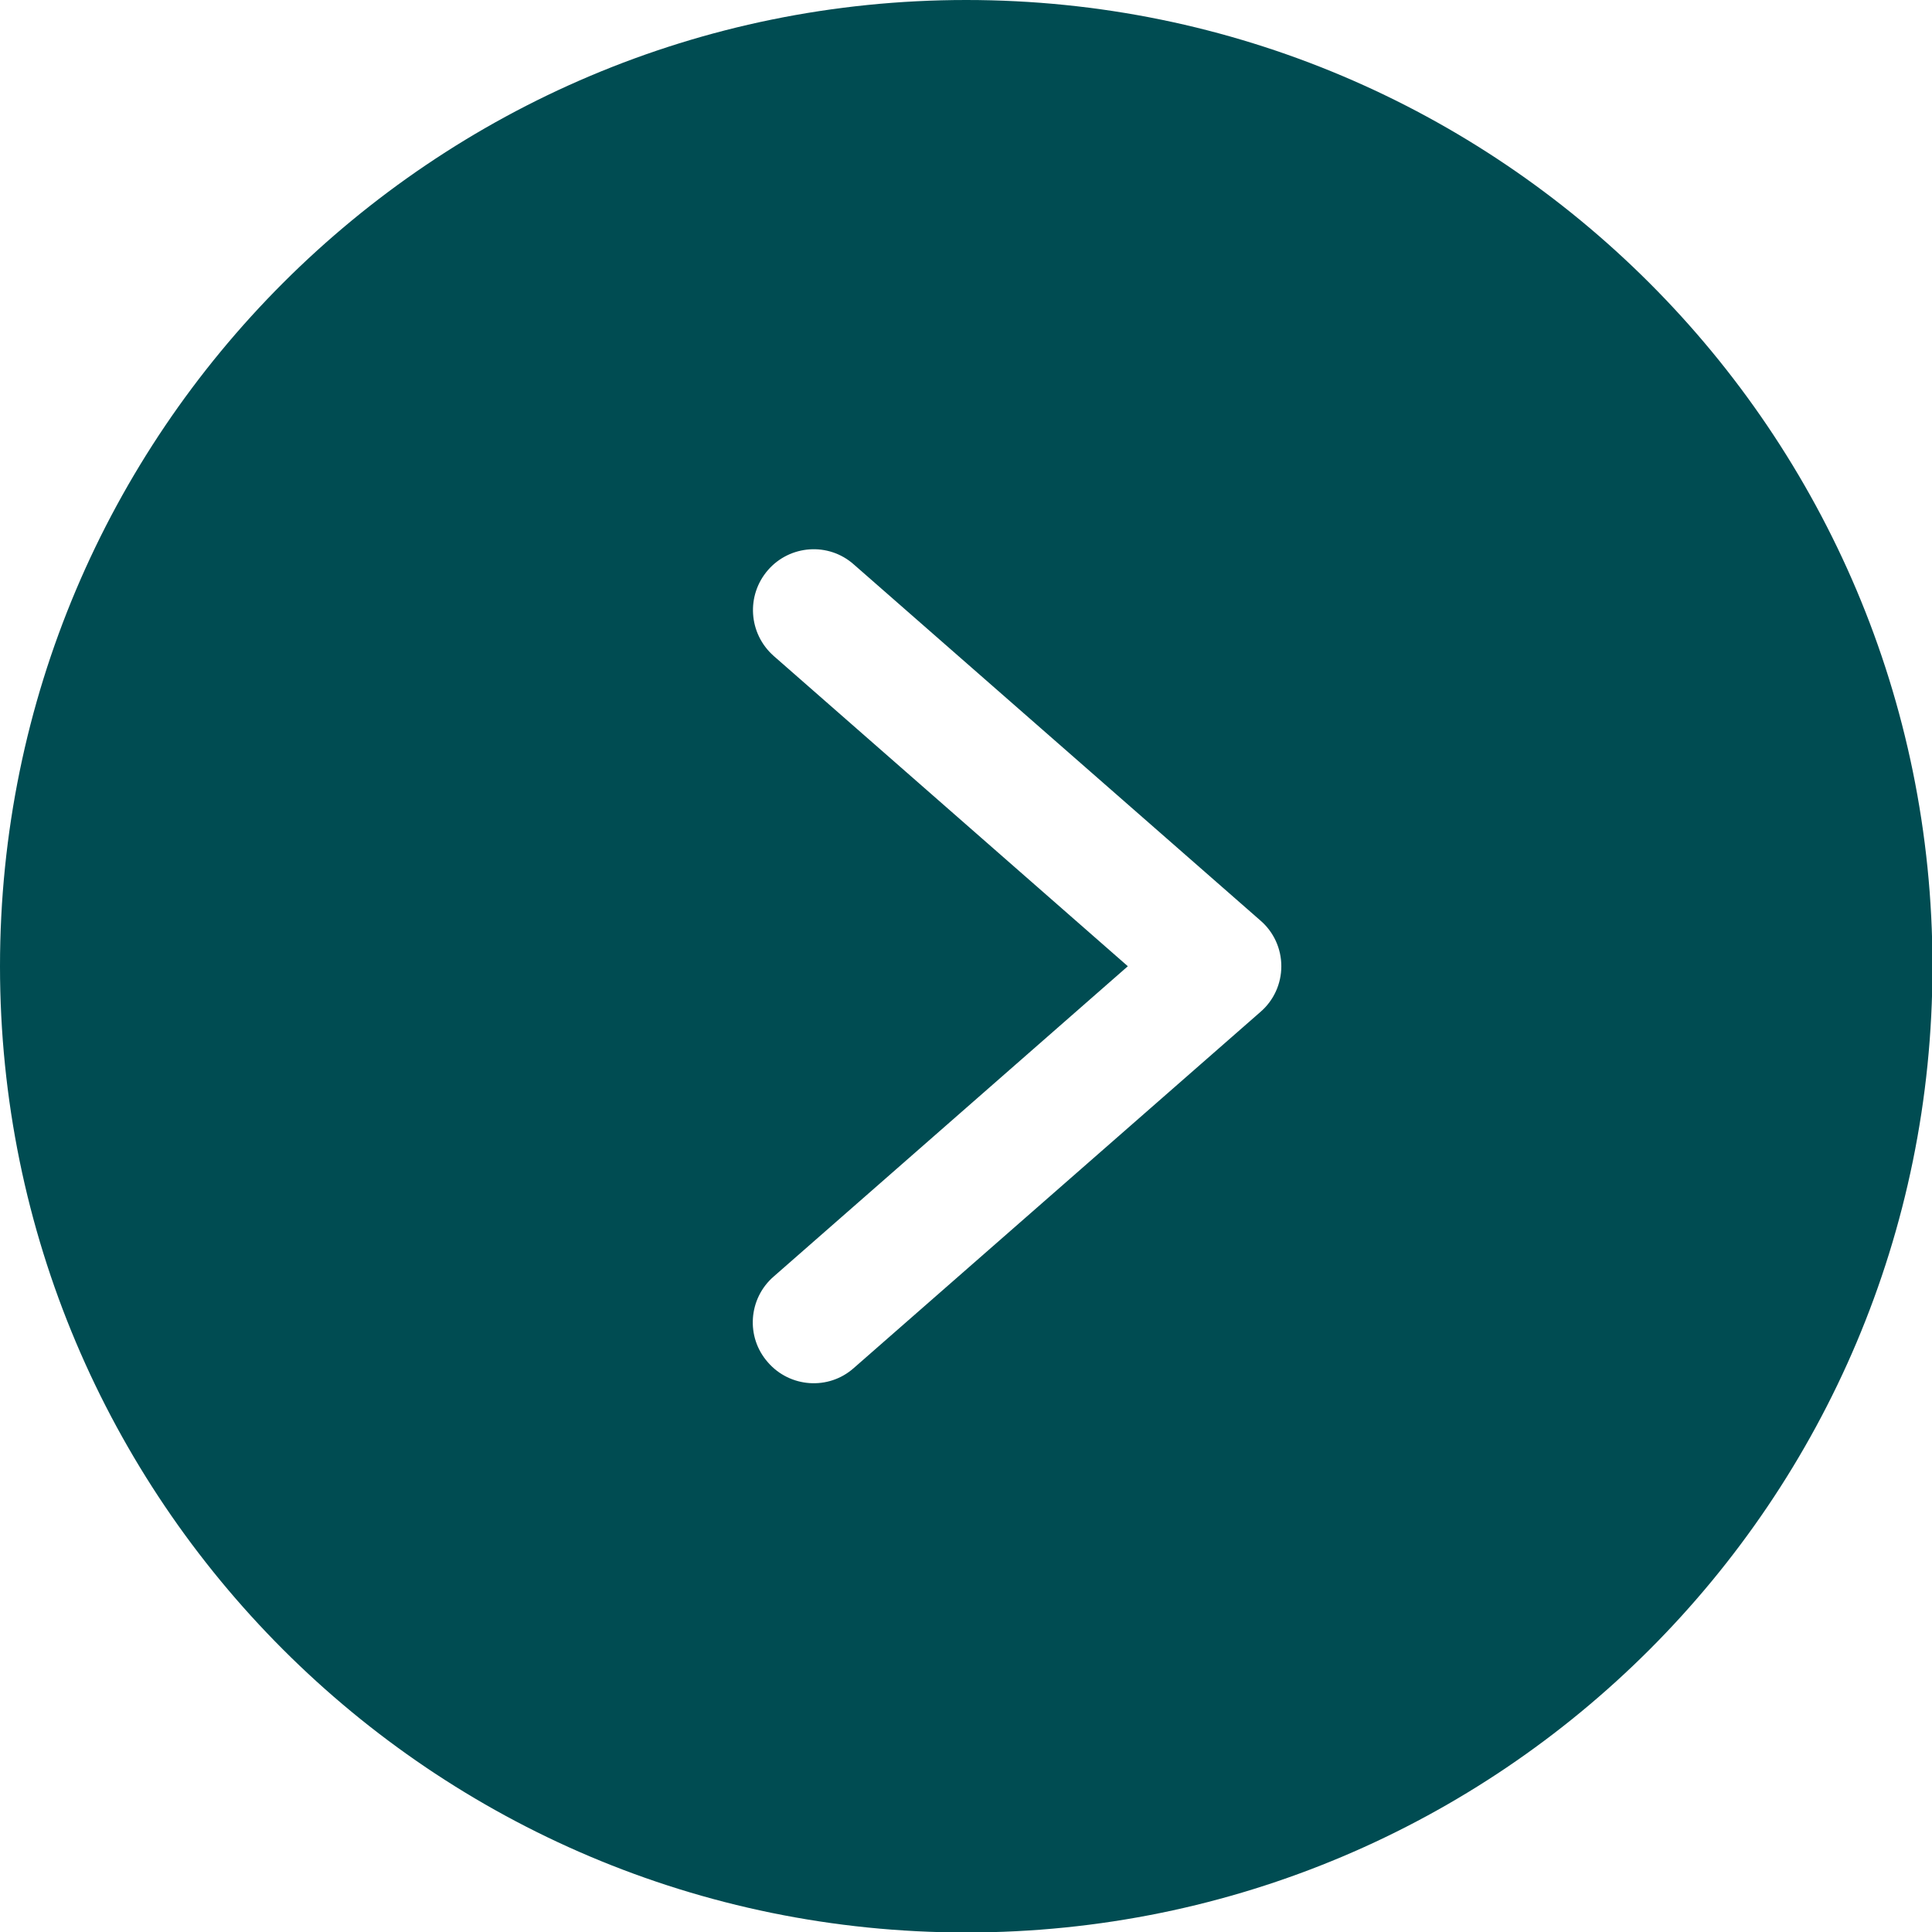 <?xml version="1.0" encoding="utf-8"?> <svg xmlns="http://www.w3.org/2000/svg" xmlns:xlink="http://www.w3.org/1999/xlink" version="1.1" id="Слой_1" x="0px" y="0px" viewBox="0 0 405.3 405.3" style="enable-background:new 0 0 405.3 405.3;" xml:space="preserve"> <style type="text/css"> .st0{fill:#004C52;} </style> <path class="st0" d="M0,202.7c0,111.9,90.7,202.7,202.7,202.7s202.7-90.7,202.7-202.7S314.6,0,202.7,0S0,90.7,0,202.7z M179.1,118.4 l85.3,74.7c2.8,2.4,4.4,5.9,4.4,9.6c0,3.7-1.6,7.2-4.4,9.6l-85.3,74.7c-5.3,4.7-13.4,4.1-18-1.2c-4.7-5.3-4.1-13.4,1.2-18l74.3-65.1 l-74.3-65.1c-5.3-4.7-5.8-12.7-1.2-18C165.7,114.3,173.8,113.7,179.1,118.4z"></path> </svg> 